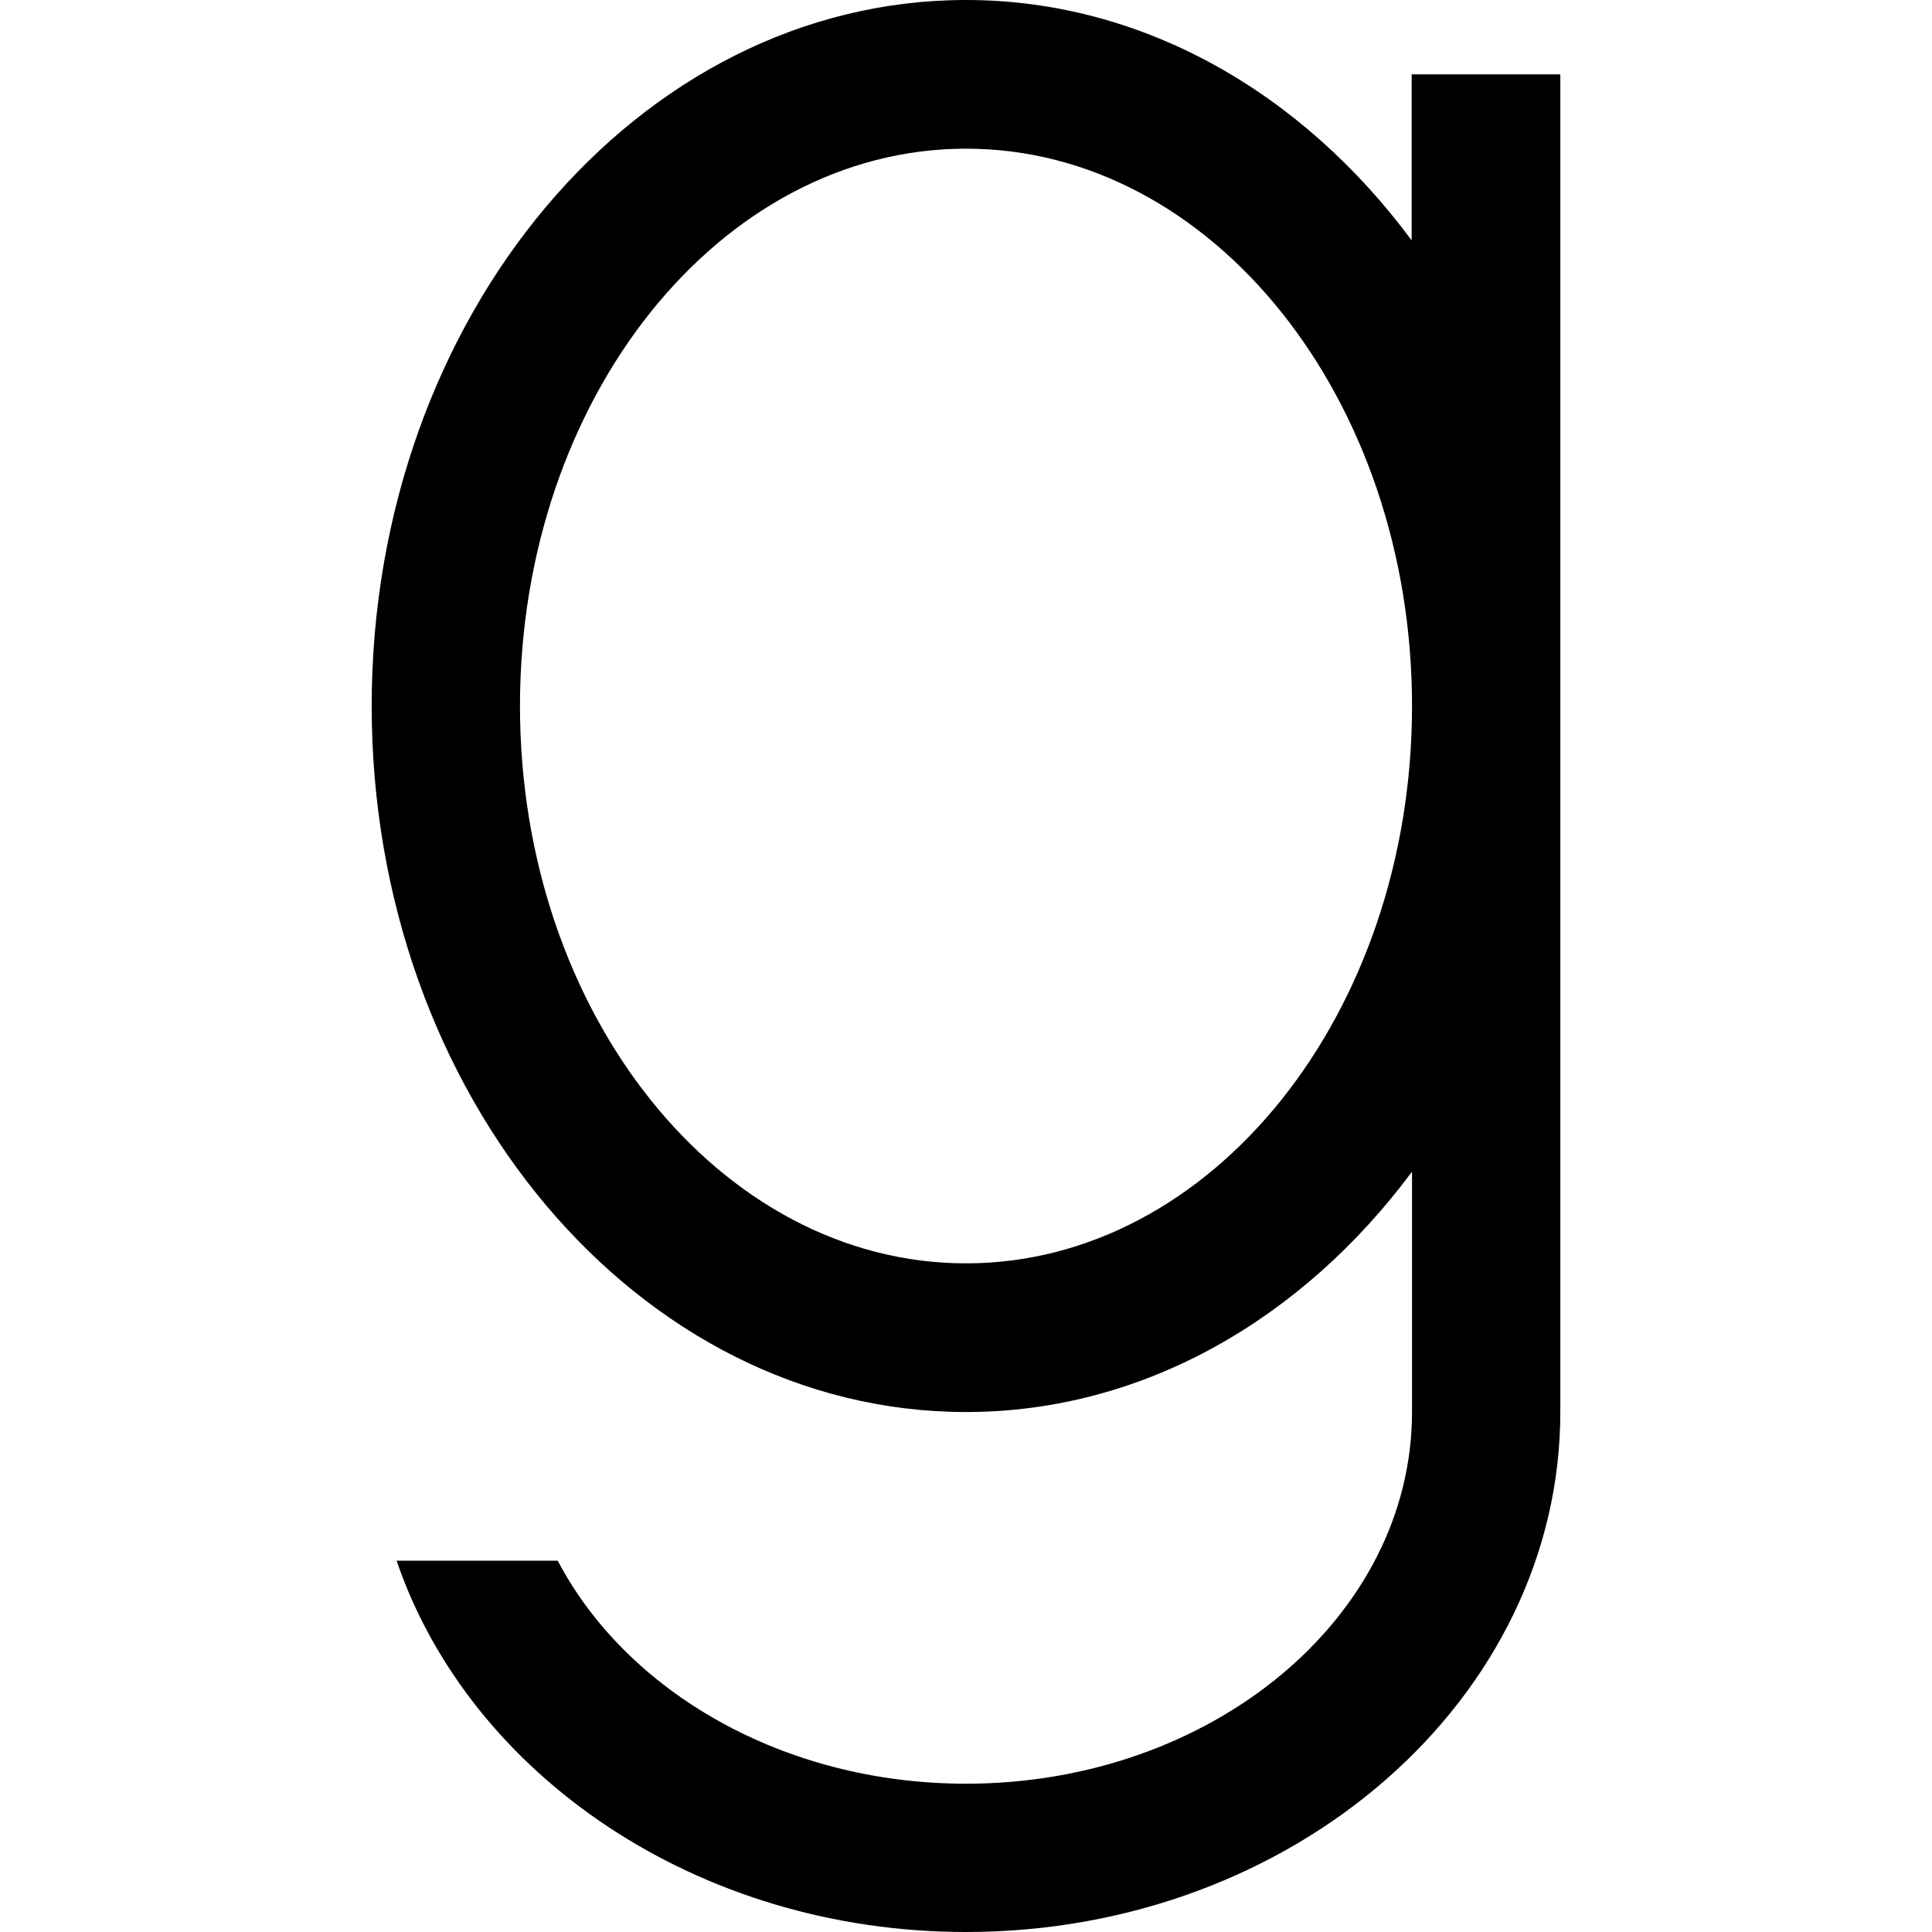 <?xml version="1.0" encoding="utf-8"?>
<!-- Generator: Adobe Illustrator 21.0.0, SVG Export Plug-In . SVG Version: 6.00 Build 0)  -->
<svg version="1.1" id="Layer_1" xmlns="http://www.w3.org/2000/svg" xmlns:xlink="http://www.w3.org/1999/xlink" x="0px" y="0px"
	 viewBox="0 0 512 512" style="enable-background:new 0 0 512 512;" xml:space="preserve">
<g>
	<path d="M256,0C169.1,0,98.5,83.9,98.5,187.1S169.1,374.2,256,374.2c47.1,0,89.3-24.8,118.2-63.7v63.7c0,54.3-53,98.5-118.2,98.5
		c-48.3,0-89.9-24.3-108.2-59.1h-42.7C124.5,470.4,184.8,512,256,512c86.9,0,157.5-61.9,157.5-137.8V19.7h-39.4v44
		C345.3,24.8,303.1,0,256,0z M256,39.4c65.2,0,118.2,66.2,118.2,147.7s-53,147.7-118.2,147.7s-118.2-66.2-118.2-147.7
		S190.8,39.4,256,39.4z"/>
</g>
</svg>
